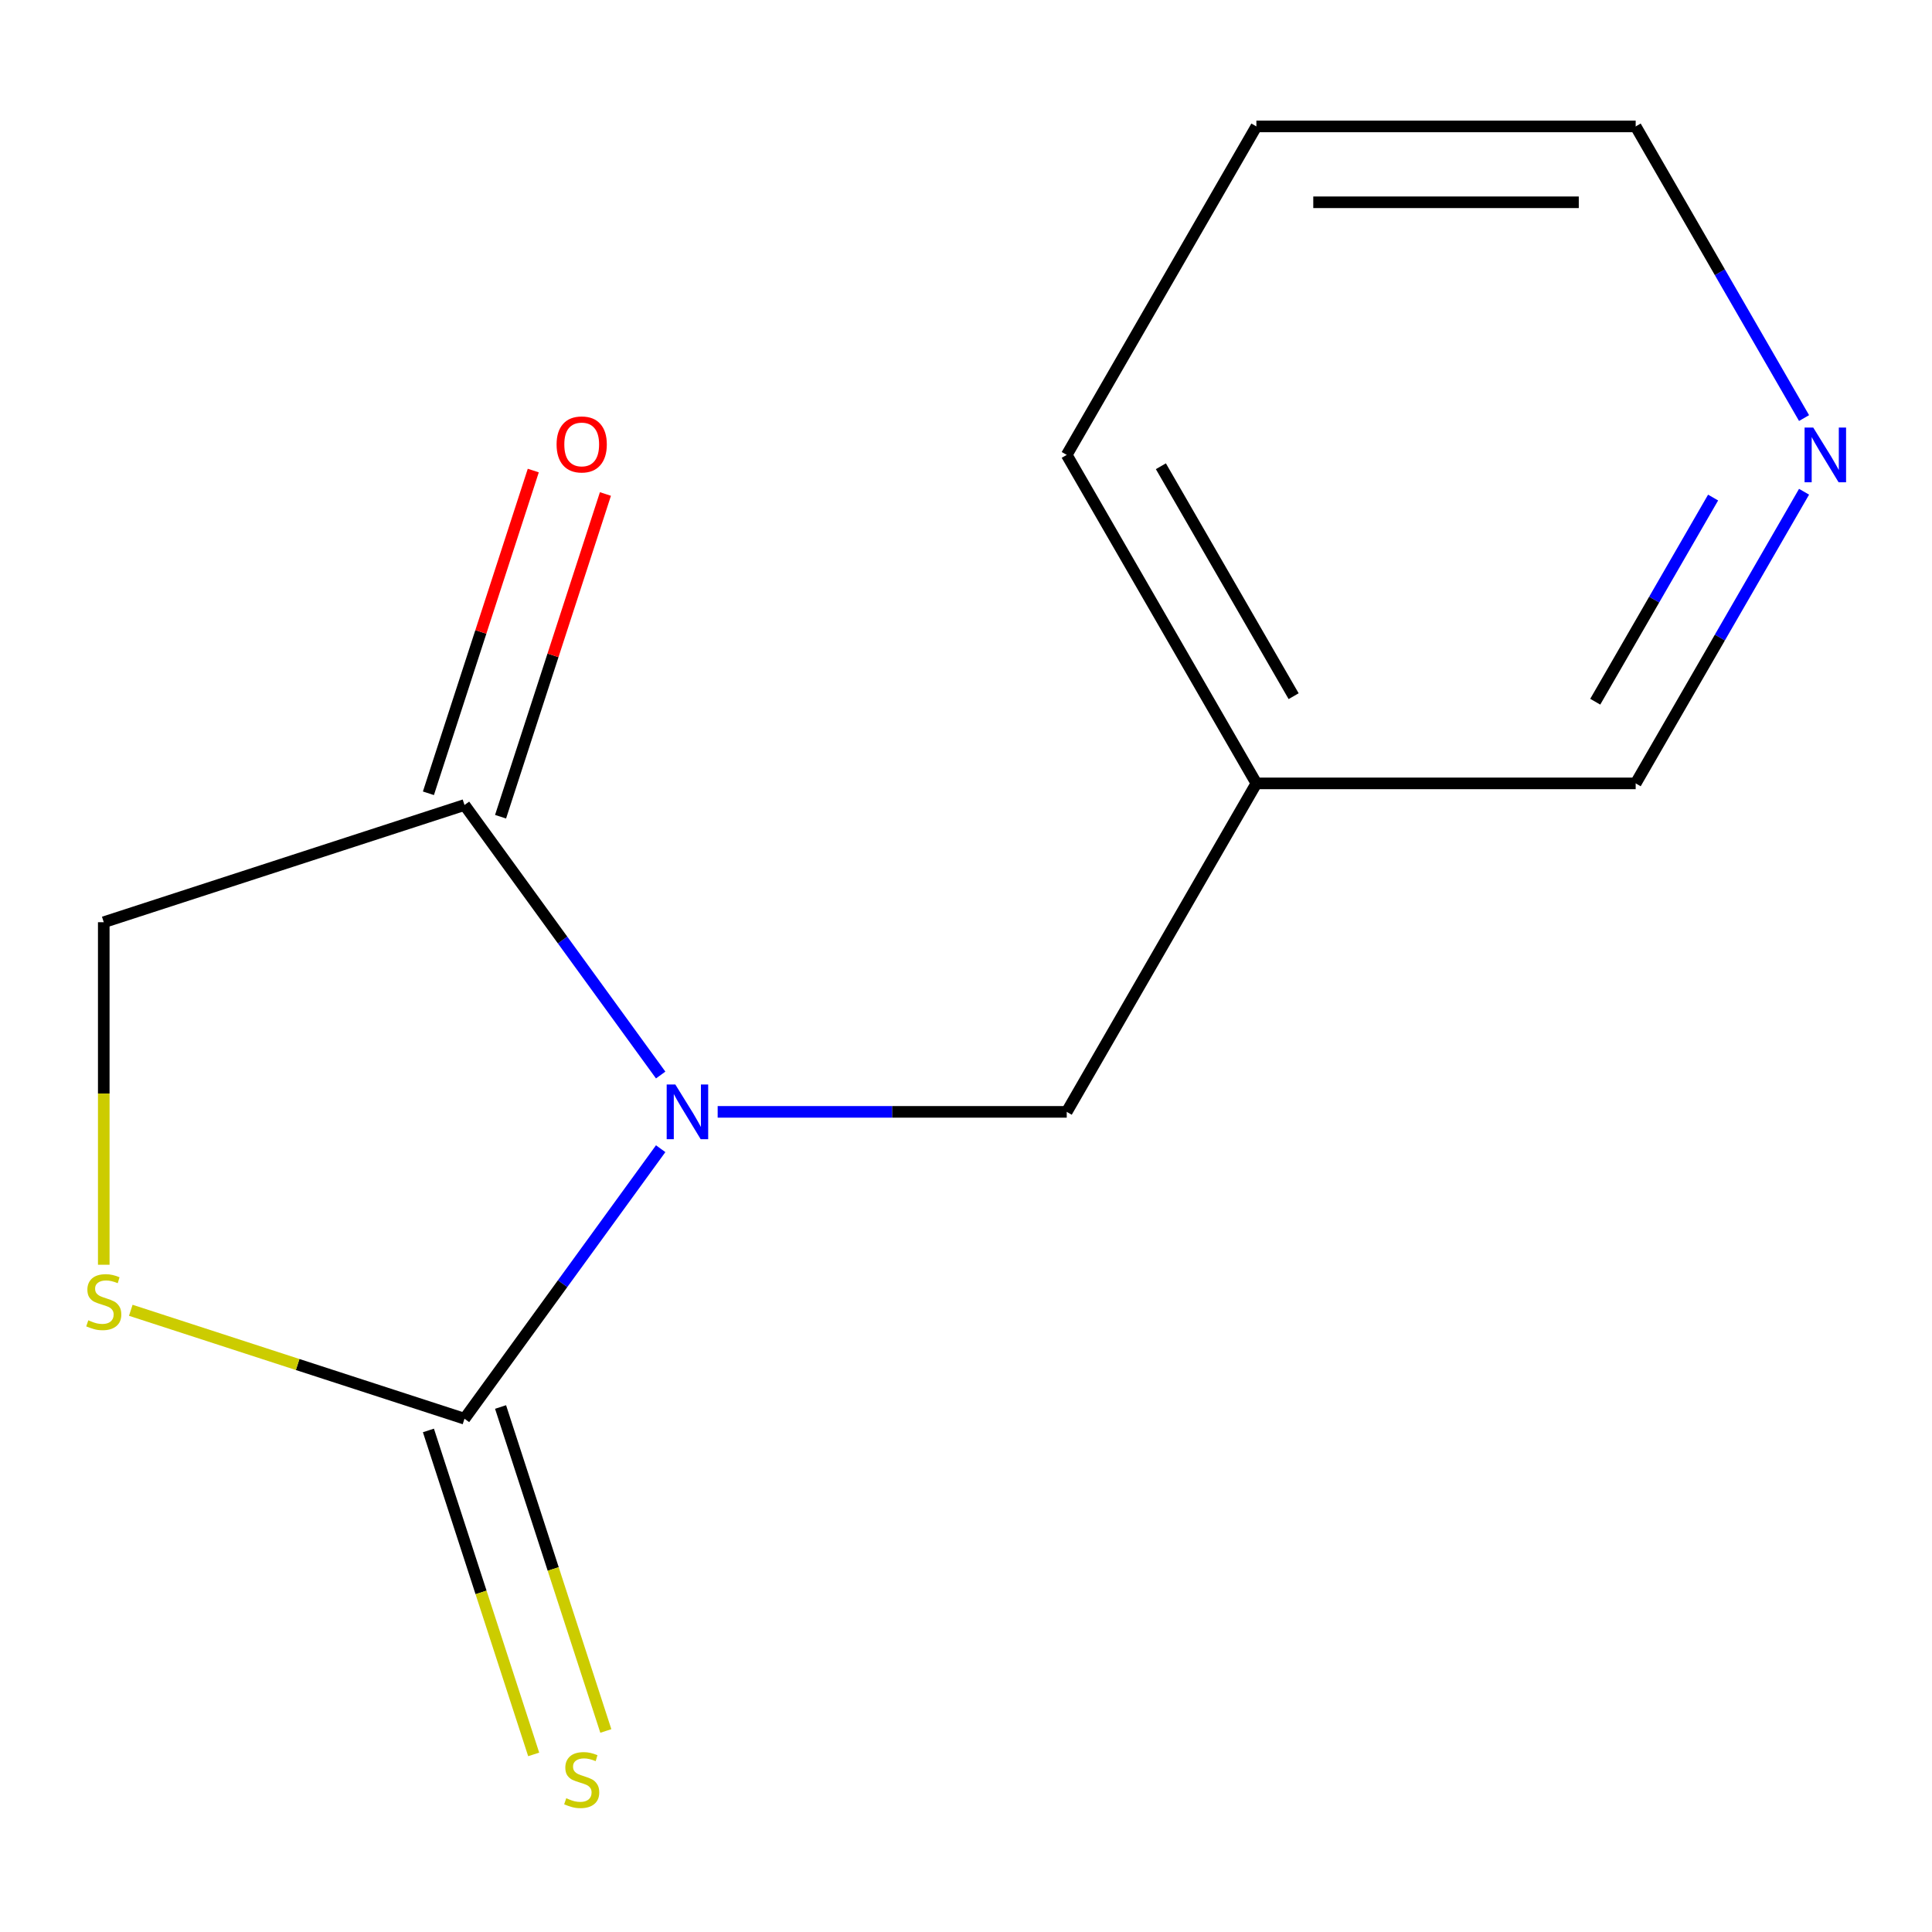 <?xml version='1.0' encoding='iso-8859-1'?>
<svg version='1.1' baseProfile='full'
              xmlns='http://www.w3.org/2000/svg'
                      xmlns:rdkit='http://www.rdkit.org/xml'
                      xmlns:xlink='http://www.w3.org/1999/xlink'
                  xml:space='preserve'
width='1000px' height='1000px' viewBox='0 0 1000 1000'>
<!-- END OF HEADER -->
<rect style='opacity:1.0;fill:#FFFFFF;stroke:none' width='1000' height='1000' x='0' y='0'> </rect>
<path class='bond-0' d='M 341.962,594.567 L 291.191,664.447' style='fill:none;fill-rule:evenodd;stroke:#0000FF;stroke-width:6px;stroke-linecap:butt;stroke-linejoin:miter;stroke-opacity:1' />
<path class='bond-0' d='M 291.191,664.447 L 240.42,734.327' style='fill:none;fill-rule:evenodd;stroke:#000000;stroke-width:6px;stroke-linecap:butt;stroke-linejoin:miter;stroke-opacity:1' />
<path class='bond-1' d='M 341.962,556.431 L 291.191,486.55' style='fill:none;fill-rule:evenodd;stroke:#0000FF;stroke-width:6px;stroke-linecap:butt;stroke-linejoin:miter;stroke-opacity:1' />
<path class='bond-1' d='M 291.191,486.55 L 240.42,416.67' style='fill:none;fill-rule:evenodd;stroke:#000000;stroke-width:6px;stroke-linecap:butt;stroke-linejoin:miter;stroke-opacity:1' />
<path class='bond-3' d='M 371.464,575.499 L 461.802,575.499' style='fill:none;fill-rule:evenodd;stroke:#0000FF;stroke-width:6px;stroke-linecap:butt;stroke-linejoin:miter;stroke-opacity:1' />
<path class='bond-3' d='M 461.802,575.499 L 552.139,575.499' style='fill:none;fill-rule:evenodd;stroke:#000000;stroke-width:6px;stroke-linecap:butt;stroke-linejoin:miter;stroke-opacity:1' />
<path class='bond-2' d='M 240.42,734.327 L 154.057,706.266' style='fill:none;fill-rule:evenodd;stroke:#000000;stroke-width:6px;stroke-linecap:butt;stroke-linejoin:miter;stroke-opacity:1' />
<path class='bond-2' d='M 154.057,706.266 L 67.694,678.205' style='fill:none;fill-rule:evenodd;stroke:#CCCC00;stroke-width:6px;stroke-linecap:butt;stroke-linejoin:miter;stroke-opacity:1' />
<path class='bond-4' d='M 221.749,740.394 L 248.991,824.237' style='fill:none;fill-rule:evenodd;stroke:#000000;stroke-width:6px;stroke-linecap:butt;stroke-linejoin:miter;stroke-opacity:1' />
<path class='bond-4' d='M 248.991,824.237 L 276.233,908.08' style='fill:none;fill-rule:evenodd;stroke:#CCCC00;stroke-width:6px;stroke-linecap:butt;stroke-linejoin:miter;stroke-opacity:1' />
<path class='bond-4' d='M 259.092,728.261 L 286.334,812.104' style='fill:none;fill-rule:evenodd;stroke:#000000;stroke-width:6px;stroke-linecap:butt;stroke-linejoin:miter;stroke-opacity:1' />
<path class='bond-4' d='M 286.334,812.104 L 313.576,895.947' style='fill:none;fill-rule:evenodd;stroke:#CCCC00;stroke-width:6px;stroke-linecap:butt;stroke-linejoin:miter;stroke-opacity:1' />
<path class='bond-5' d='M 240.42,416.67 L 53.706,477.337' style='fill:none;fill-rule:evenodd;stroke:#000000;stroke-width:6px;stroke-linecap:butt;stroke-linejoin:miter;stroke-opacity:1' />
<path class='bond-6' d='M 259.092,422.737 L 286.23,339.213' style='fill:none;fill-rule:evenodd;stroke:#000000;stroke-width:6px;stroke-linecap:butt;stroke-linejoin:miter;stroke-opacity:1' />
<path class='bond-6' d='M 286.23,339.213 L 313.368,255.69' style='fill:none;fill-rule:evenodd;stroke:#FF0000;stroke-width:6px;stroke-linecap:butt;stroke-linejoin:miter;stroke-opacity:1' />
<path class='bond-6' d='M 221.749,410.603 L 248.887,327.08' style='fill:none;fill-rule:evenodd;stroke:#000000;stroke-width:6px;stroke-linecap:butt;stroke-linejoin:miter;stroke-opacity:1' />
<path class='bond-6' d='M 248.887,327.08 L 276.026,243.557' style='fill:none;fill-rule:evenodd;stroke:#FF0000;stroke-width:6px;stroke-linecap:butt;stroke-linejoin:miter;stroke-opacity:1' />
<path class='bond-13' d='M 53.706,654.632 L 53.706,565.985' style='fill:none;fill-rule:evenodd;stroke:#CCCC00;stroke-width:6px;stroke-linecap:butt;stroke-linejoin:miter;stroke-opacity:1' />
<path class='bond-13' d='M 53.706,565.985 L 53.706,477.337' style='fill:none;fill-rule:evenodd;stroke:#000000;stroke-width:6px;stroke-linecap:butt;stroke-linejoin:miter;stroke-opacity:1' />
<path class='bond-8' d='M 552.139,575.499 L 650.301,405.478' style='fill:none;fill-rule:evenodd;stroke:#000000;stroke-width:6px;stroke-linecap:butt;stroke-linejoin:miter;stroke-opacity:1' />
<path class='bond-7' d='M 933.777,254.525 L 890.2,330.001' style='fill:none;fill-rule:evenodd;stroke:#0000FF;stroke-width:6px;stroke-linecap:butt;stroke-linejoin:miter;stroke-opacity:1' />
<path class='bond-7' d='M 890.2,330.001 L 846.624,405.478' style='fill:none;fill-rule:evenodd;stroke:#000000;stroke-width:6px;stroke-linecap:butt;stroke-linejoin:miter;stroke-opacity:1' />
<path class='bond-7' d='M 886.7,257.536 L 856.196,310.369' style='fill:none;fill-rule:evenodd;stroke:#0000FF;stroke-width:6px;stroke-linecap:butt;stroke-linejoin:miter;stroke-opacity:1' />
<path class='bond-7' d='M 856.196,310.369 L 825.693,363.203' style='fill:none;fill-rule:evenodd;stroke:#000000;stroke-width:6px;stroke-linecap:butt;stroke-linejoin:miter;stroke-opacity:1' />
<path class='bond-14' d='M 933.777,216.389 L 890.2,140.913' style='fill:none;fill-rule:evenodd;stroke:#0000FF;stroke-width:6px;stroke-linecap:butt;stroke-linejoin:miter;stroke-opacity:1' />
<path class='bond-14' d='M 890.2,140.913 L 846.624,65.436' style='fill:none;fill-rule:evenodd;stroke:#000000;stroke-width:6px;stroke-linecap:butt;stroke-linejoin:miter;stroke-opacity:1' />
<path class='bond-9' d='M 650.301,405.478 L 846.624,405.478' style='fill:none;fill-rule:evenodd;stroke:#000000;stroke-width:6px;stroke-linecap:butt;stroke-linejoin:miter;stroke-opacity:1' />
<path class='bond-11' d='M 650.301,405.478 L 552.139,235.457' style='fill:none;fill-rule:evenodd;stroke:#000000;stroke-width:6px;stroke-linecap:butt;stroke-linejoin:miter;stroke-opacity:1' />
<path class='bond-11' d='M 669.581,360.342 L 600.868,241.328' style='fill:none;fill-rule:evenodd;stroke:#000000;stroke-width:6px;stroke-linecap:butt;stroke-linejoin:miter;stroke-opacity:1' />
<path class='bond-10' d='M 846.624,65.436 L 650.301,65.436' style='fill:none;fill-rule:evenodd;stroke:#000000;stroke-width:6px;stroke-linecap:butt;stroke-linejoin:miter;stroke-opacity:1' />
<path class='bond-10' d='M 817.176,104.701 L 679.749,104.701' style='fill:none;fill-rule:evenodd;stroke:#000000;stroke-width:6px;stroke-linecap:butt;stroke-linejoin:miter;stroke-opacity:1' />
<path class='bond-12' d='M 552.139,235.457 L 650.301,65.436' style='fill:none;fill-rule:evenodd;stroke:#000000;stroke-width:6px;stroke-linecap:butt;stroke-linejoin:miter;stroke-opacity:1' />
<path  class='atom-0' d='M 349.556 561.339
L 358.836 576.339
Q 359.756 577.819, 361.236 580.499
Q 362.716 583.179, 362.796 583.339
L 362.796 561.339
L 366.556 561.339
L 366.556 589.659
L 362.676 589.659
L 352.716 573.259
Q 351.556 571.339, 350.316 569.139
Q 349.116 566.939, 348.756 566.259
L 348.756 589.659
L 345.076 589.659
L 345.076 561.339
L 349.556 561.339
' fill='#0000FF'/>
<path  class='atom-3' d='M 45.706 683.38
Q 46.026 683.5, 47.346 684.06
Q 48.666 684.62, 50.106 684.98
Q 51.586 685.3, 53.026 685.3
Q 55.706 685.3, 57.266 684.02
Q 58.826 682.7, 58.826 680.42
Q 58.826 678.86, 58.026 677.9
Q 57.266 676.94, 56.066 676.42
Q 54.866 675.9, 52.866 675.3
Q 50.346 674.54, 48.826 673.82
Q 47.346 673.1, 46.266 671.58
Q 45.226 670.06, 45.226 667.5
Q 45.226 663.94, 47.626 661.74
Q 50.066 659.54, 54.866 659.54
Q 58.146 659.54, 61.866 661.1
L 60.946 664.18
Q 57.546 662.78, 54.986 662.78
Q 52.226 662.78, 50.706 663.94
Q 49.186 665.06, 49.226 667.02
Q 49.226 668.54, 49.986 669.46
Q 50.786 670.38, 51.906 670.9
Q 53.066 671.42, 54.986 672.02
Q 57.546 672.82, 59.066 673.62
Q 60.586 674.42, 61.666 676.06
Q 62.786 677.66, 62.786 680.42
Q 62.786 684.34, 60.146 686.46
Q 57.546 688.54, 53.186 688.54
Q 50.666 688.54, 48.746 687.98
Q 46.866 687.46, 44.626 686.54
L 45.706 683.38
' fill='#CCCC00'/>
<path  class='atom-5' d='M 293.087 930.762
Q 293.407 930.882, 294.727 931.442
Q 296.047 932.002, 297.487 932.362
Q 298.967 932.682, 300.407 932.682
Q 303.087 932.682, 304.647 931.402
Q 306.207 930.082, 306.207 927.802
Q 306.207 926.242, 305.407 925.282
Q 304.647 924.322, 303.447 923.802
Q 302.247 923.282, 300.247 922.682
Q 297.727 921.922, 296.207 921.202
Q 294.727 920.482, 293.647 918.962
Q 292.607 917.442, 292.607 914.882
Q 292.607 911.322, 295.007 909.122
Q 297.447 906.922, 302.247 906.922
Q 305.527 906.922, 309.247 908.482
L 308.327 911.562
Q 304.927 910.162, 302.367 910.162
Q 299.607 910.162, 298.087 911.322
Q 296.567 912.442, 296.607 914.402
Q 296.607 915.922, 297.367 916.842
Q 298.167 917.762, 299.287 918.282
Q 300.447 918.802, 302.367 919.402
Q 304.927 920.202, 306.447 921.002
Q 307.967 921.802, 309.047 923.442
Q 310.167 925.042, 310.167 927.802
Q 310.167 931.722, 307.527 933.842
Q 304.927 935.922, 300.567 935.922
Q 298.047 935.922, 296.127 935.362
Q 294.247 934.842, 292.007 933.922
L 293.087 930.762
' fill='#CCCC00'/>
<path  class='atom-7' d='M 288.087 230.035
Q 288.087 223.235, 291.447 219.435
Q 294.807 215.635, 301.087 215.635
Q 307.367 215.635, 310.727 219.435
Q 314.087 223.235, 314.087 230.035
Q 314.087 236.915, 310.687 240.835
Q 307.287 244.715, 301.087 244.715
Q 294.847 244.715, 291.447 240.835
Q 288.087 236.955, 288.087 230.035
M 301.087 241.515
Q 305.407 241.515, 307.727 238.635
Q 310.087 235.715, 310.087 230.035
Q 310.087 224.475, 307.727 221.675
Q 305.407 218.835, 301.087 218.835
Q 296.767 218.835, 294.407 221.635
Q 292.087 224.435, 292.087 230.035
Q 292.087 235.755, 294.407 238.635
Q 296.767 241.515, 301.087 241.515
' fill='#FF0000'/>
<path  class='atom-8' d='M 938.526 221.297
L 947.806 236.297
Q 948.726 237.777, 950.206 240.457
Q 951.686 243.137, 951.766 243.297
L 951.766 221.297
L 955.526 221.297
L 955.526 249.617
L 951.646 249.617
L 941.686 233.217
Q 940.526 231.297, 939.286 229.097
Q 938.086 226.897, 937.726 226.217
L 937.726 249.617
L 934.046 249.617
L 934.046 221.297
L 938.526 221.297
' fill='#0000FF'/>
</svg>
